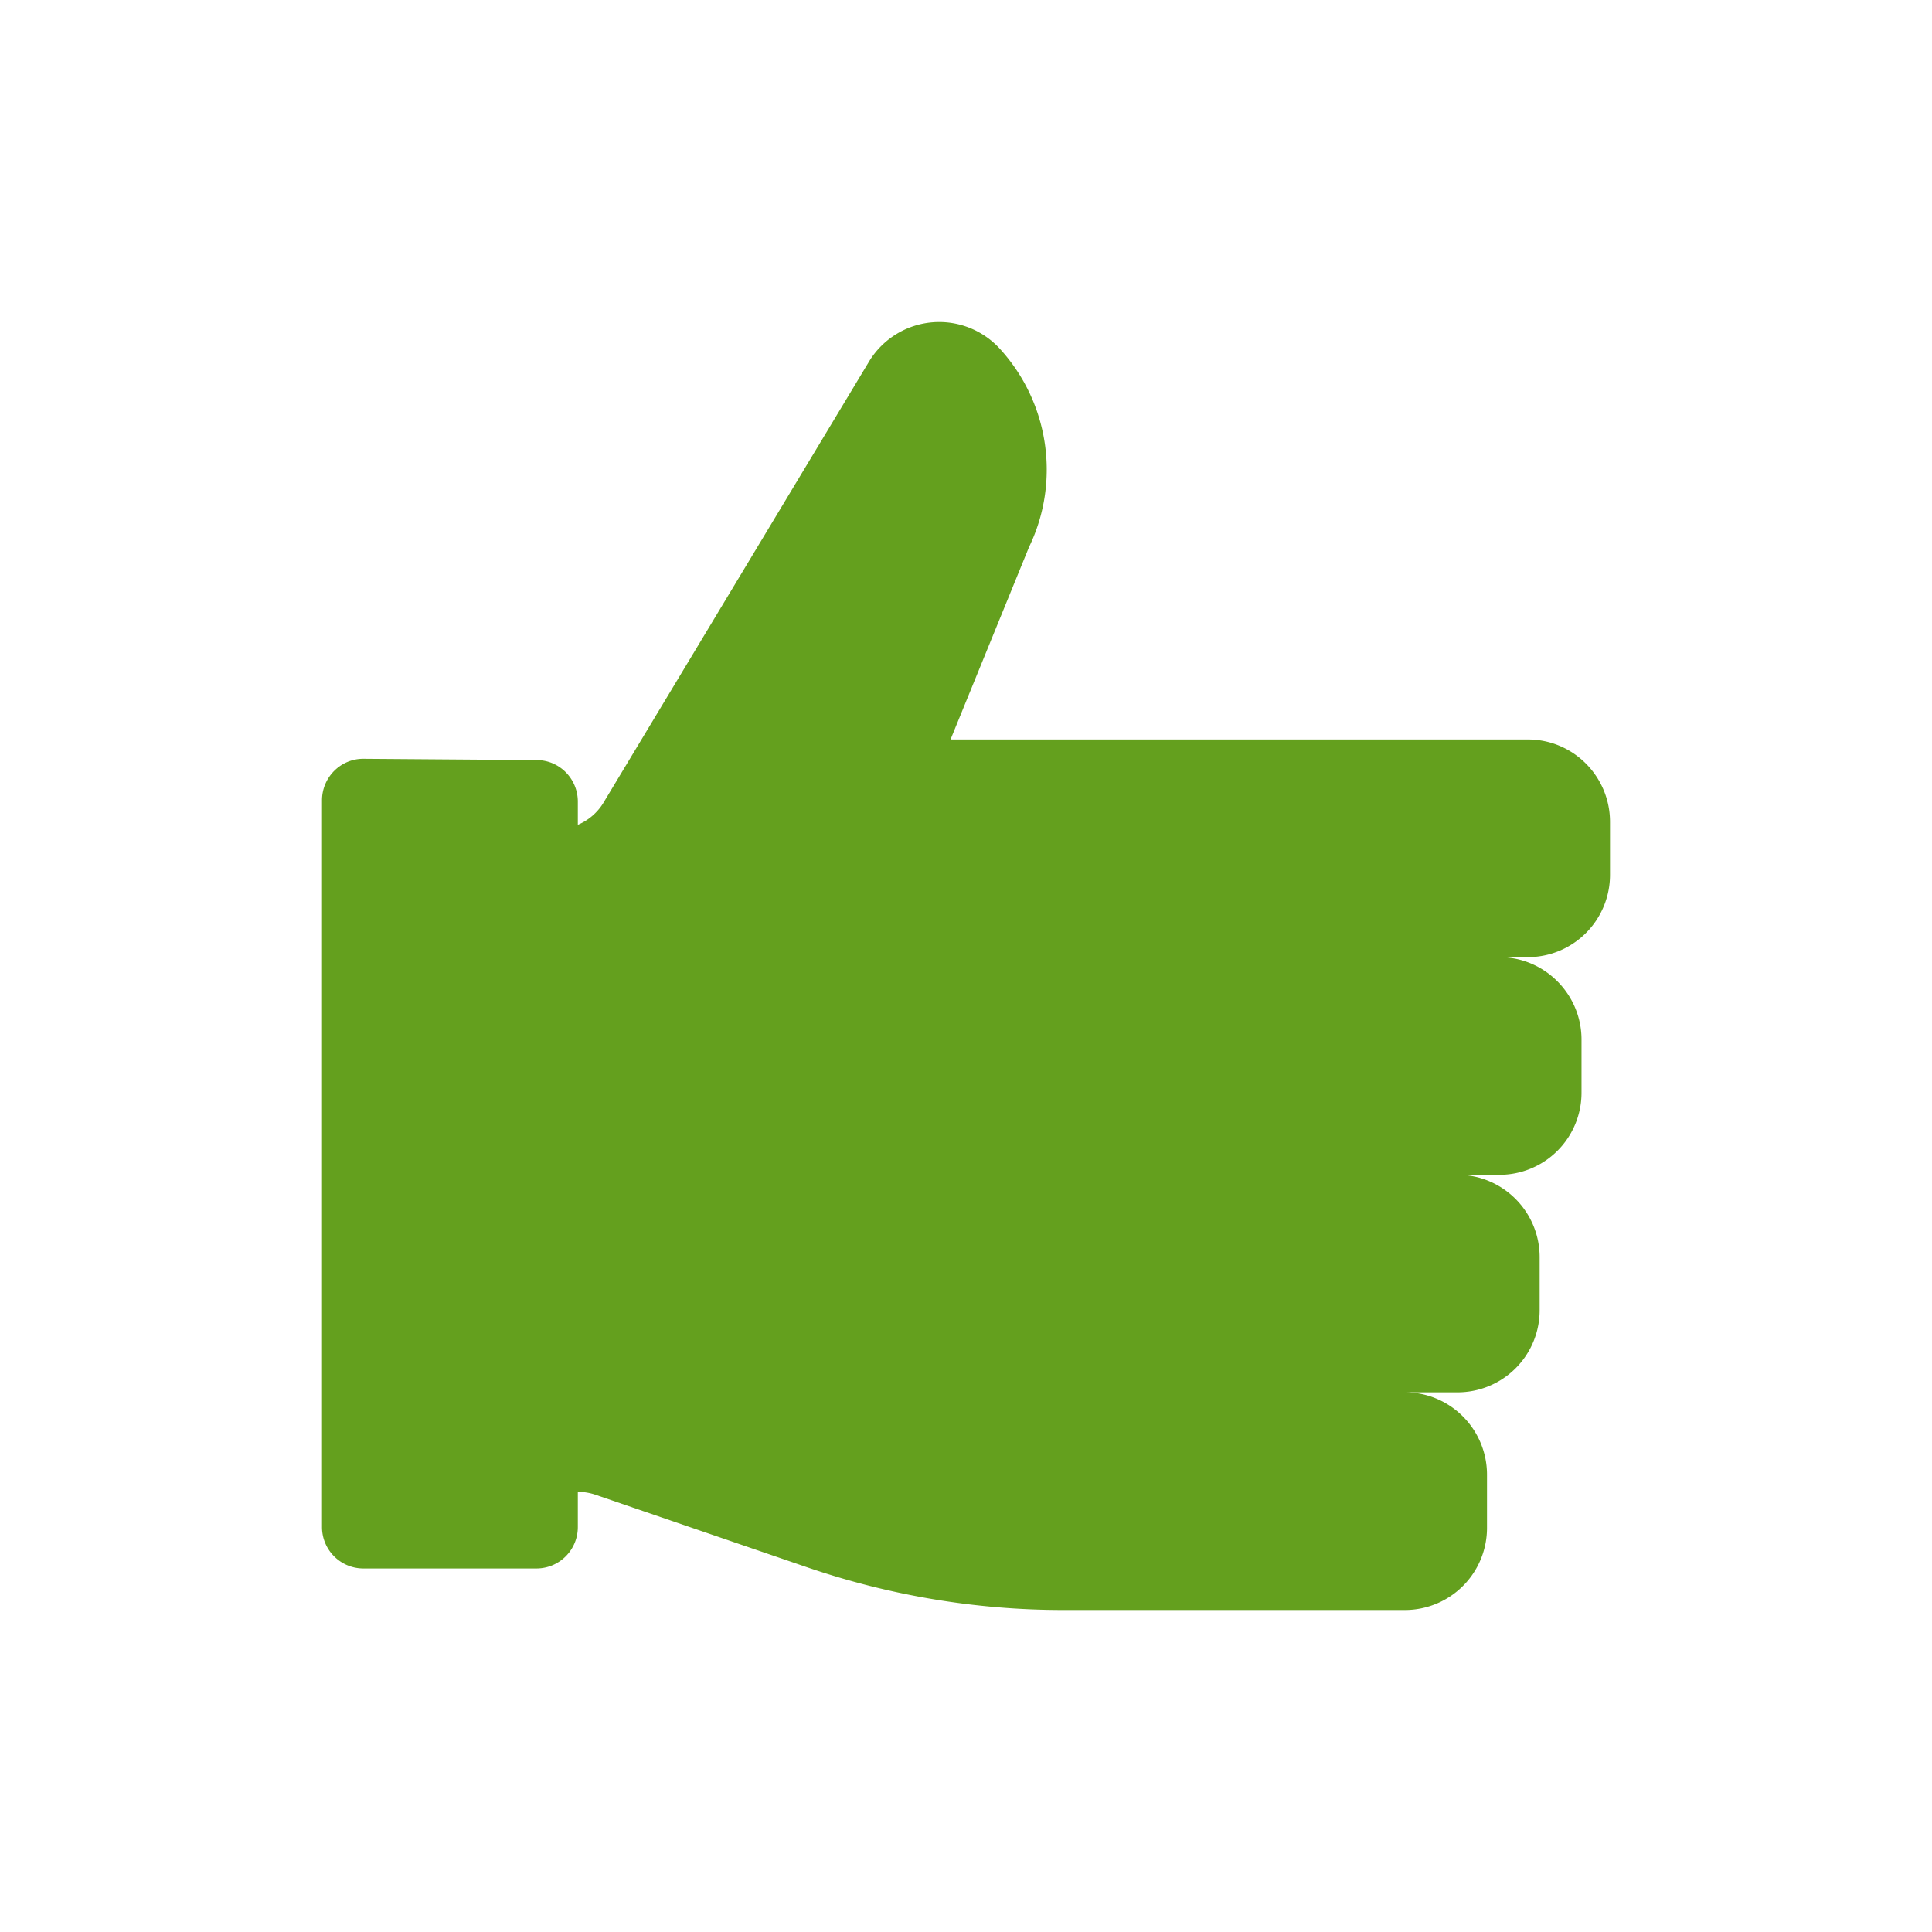 <svg xmlns="http://www.w3.org/2000/svg" width="12" height="12" viewBox="0 0 12 12">
    <path fill="#64A01E" fill-rule="evenodd" d="M3.589 9.266v.218a.257.257 0 0 1-.257.258H2.257A.257.257 0 0 1 2 9.484V4.971c0-.143.116-.259.258-.258l1.075.008c.142 0 .256.116.256.258v.144a.34.34 0 0 0 .156-.132l1.658-2.754a.51.51 0 0 1 .806-.072c.307.335.38.824.182 1.234l-.487 1.194H9.49c.282 0 .51.23.51.512v.328a.511.511 0 0 1-.51.512h-.177c.281 0 .51.23.51.512v.328a.51.51 0 0 1-.51.512h-.26c.281 0 .51.229.51.512v.327a.51.51 0 0 1-.51.512h-.327c.282 0 .51.23.51.512v.328a.51.51 0 0 1-.51.512H6.602c-.54 0-1.075-.09-1.585-.264l-1.319-.452a.34.34 0 0 0-.109-.018z"/>
</svg>

